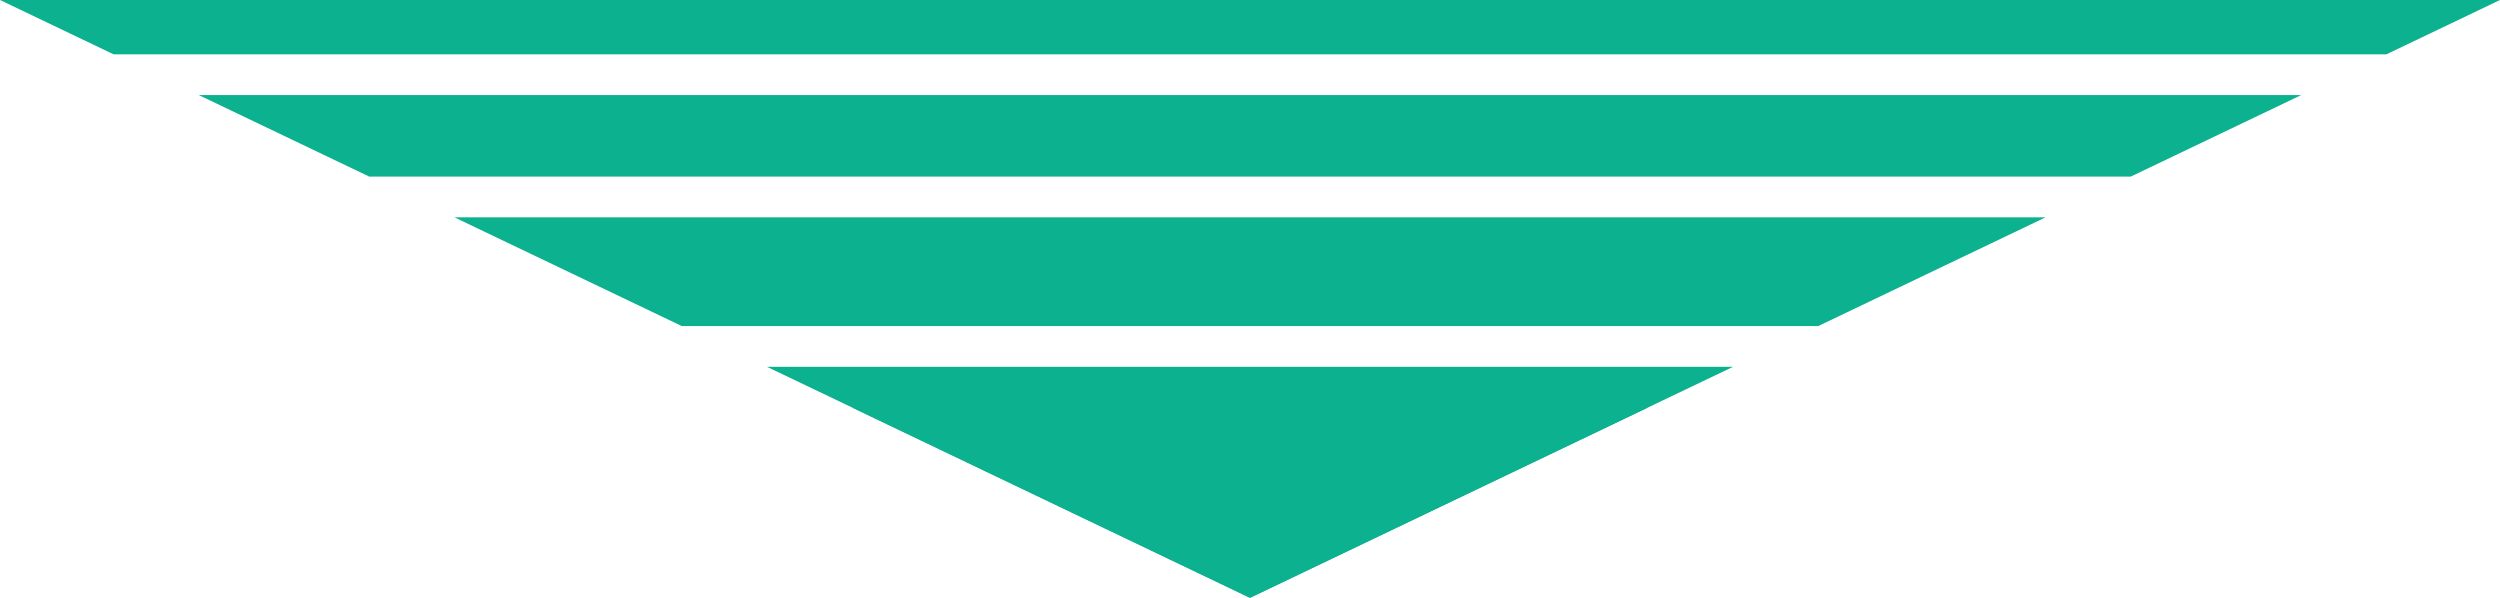 <svg xmlns="http://www.w3.org/2000/svg" xmlns:xlink="http://www.w3.org/1999/xlink" width="184" height="44" viewBox="0 0 184 44"><defs><clipPath id="a"><path d="M92,0l92,44H0Z" transform="translate(775 1172.999) rotate(180)" fill="#00a569"/></clipPath></defs><g transform="translate(-591 -1128.999)" clip-path="url(#a)"><path d="M-6510-11758h-250V-11775h250Z" transform="translate(7318 12930.996)" fill="#0cb18f"/><path d="M-6510-11771h-250v-4h250Z" transform="translate(7318 12904)" fill="#0cb18f"/><path d="M-6510-11769h-250v-6h250Z" transform="translate(7318 12910.998)" fill="#0cb18f"/><path d="M-6510-11767h-250v-8h250Z" transform="translate(7318 12919.997)" fill="#0cb18f"/><path d="M30,0,60,14H0Z" transform="translate(713 1172.999) rotate(180)" fill="#0cb18f"/></g></svg>